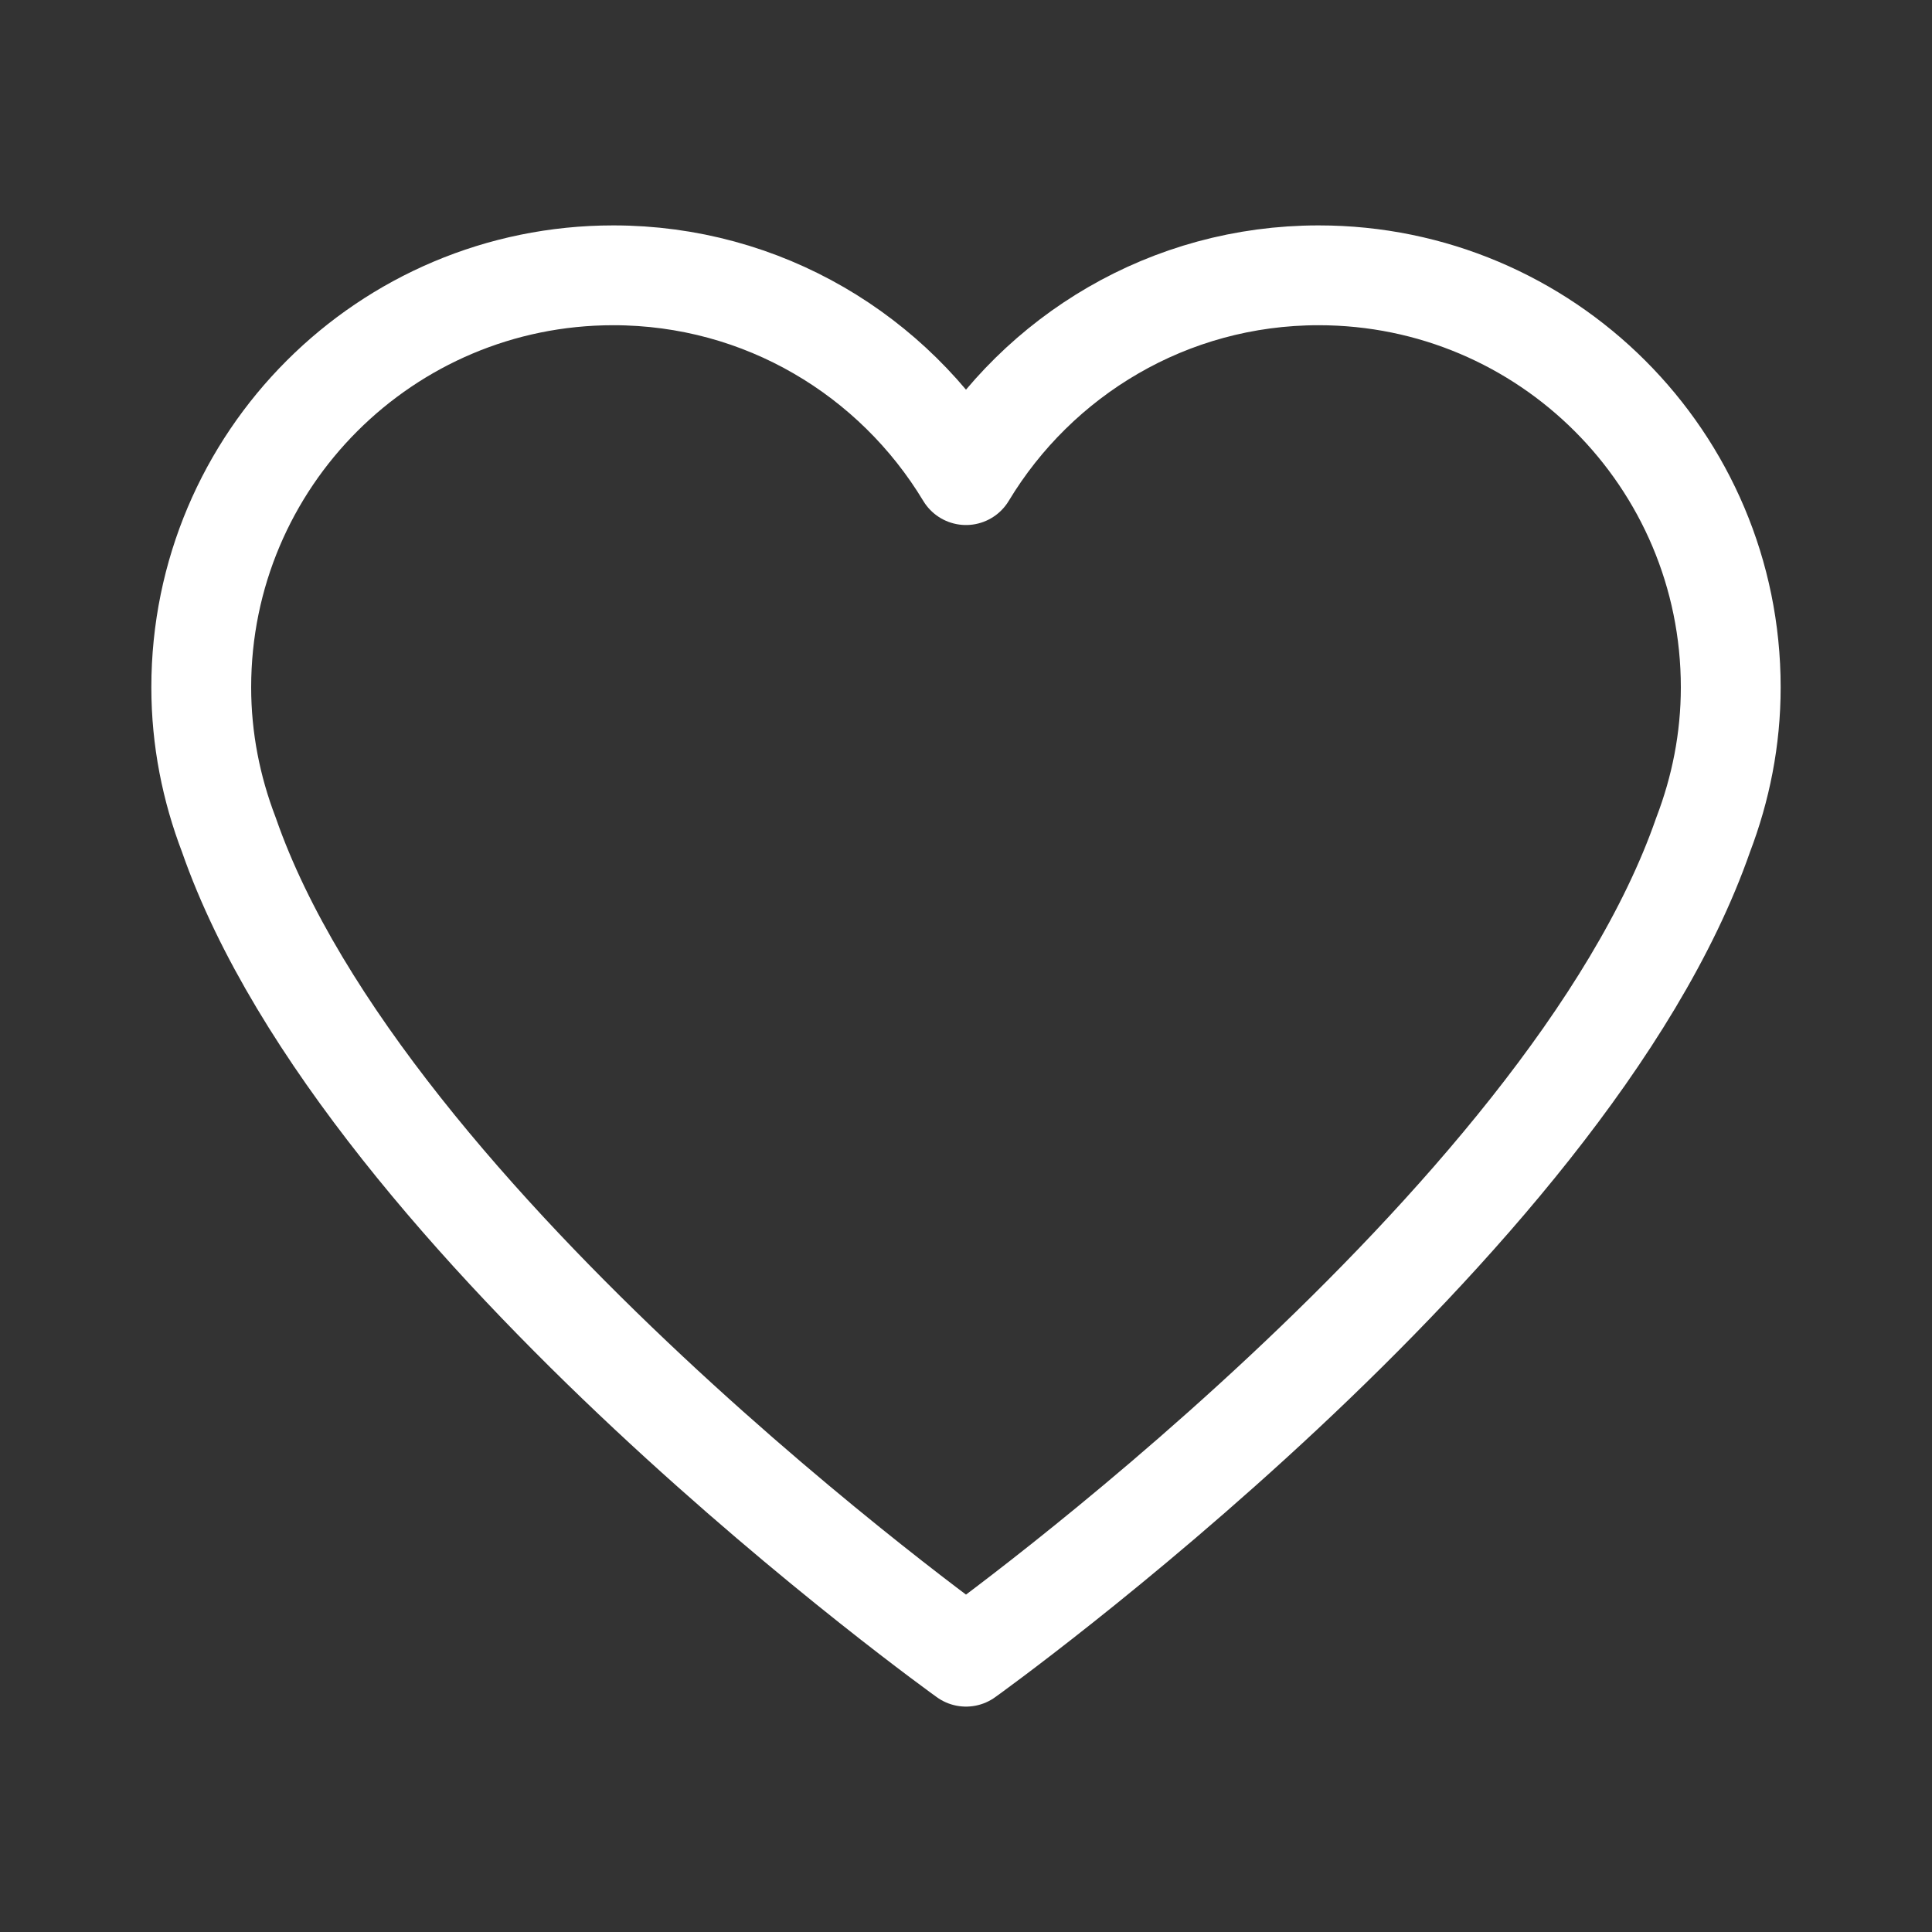 <svg xmlns="http://www.w3.org/2000/svg" fill="none" viewBox="0 0 24 24" height="24" width="24">
<rect x="0" y="0" width="24" height="24" fill="#333333" stroke="none"/>
<g id="heart_svgrepo.com">
<path stroke-linejoin="round" stroke-linecap="round" stroke-width="1.24" stroke="white" d="M21.5 8.538C21.5 5.711 19.208 3.42 16.381 3.42C14.52 3.42 12.896 4.416 12 5.902C11.104 4.416 9.48 3.42 7.619 3.42C4.792 3.42 2.5 5.711 2.5 8.538C2.5 9.185 2.625 9.8 2.843 10.37C4.536 15.238 12 20.58 12 20.58C12 20.58 19.464 15.238 21.157 10.37C21.375 9.8 21.5 9.185 21.5 8.538Z" id="Vector"></path>
</g>
</svg>
